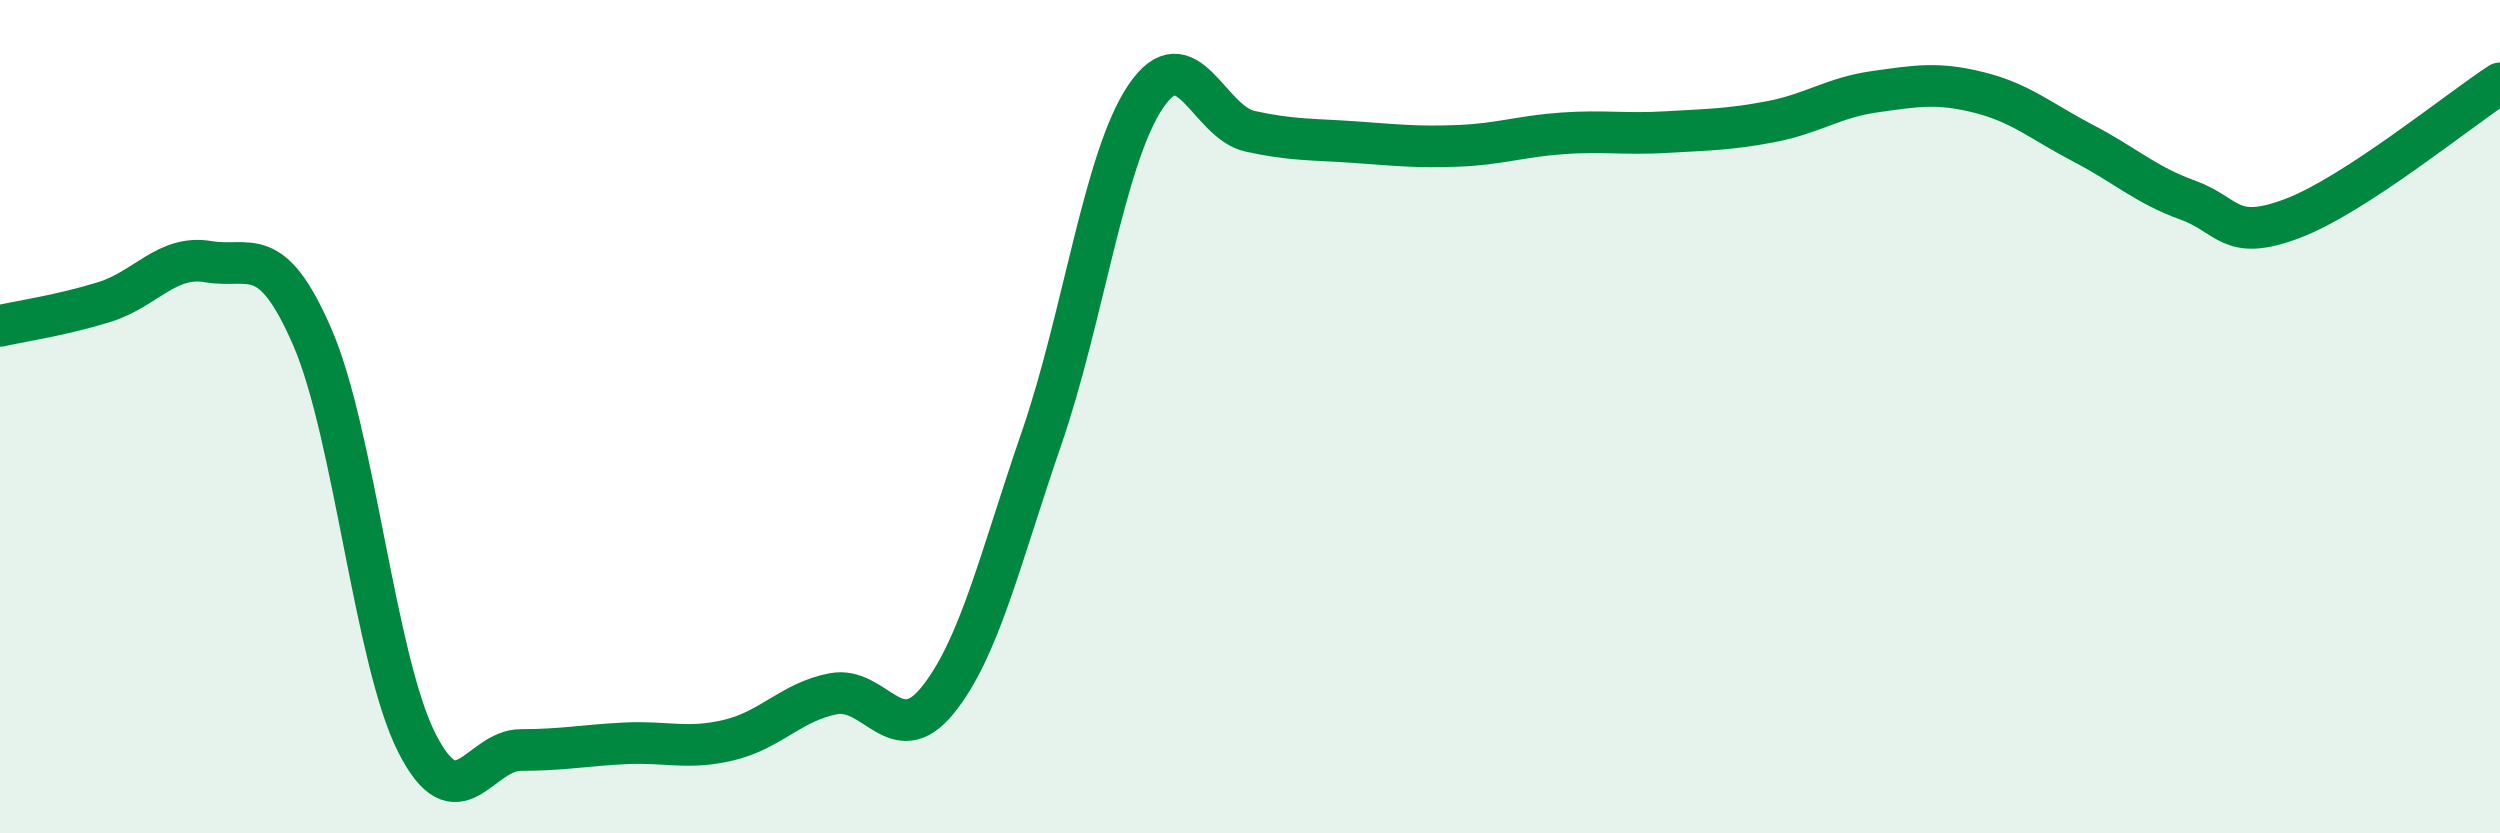 
    <svg width="60" height="20" viewBox="0 0 60 20" xmlns="http://www.w3.org/2000/svg">
      <path
        d="M 0,7.82 C 0.5,7.71 1.5,7.56 2.5,7.25 C 3.5,6.94 4,6.11 5,6.28 C 6,6.45 6.5,5.79 7.5,8.1 C 8.5,10.41 9,15.84 10,17.82 C 11,19.8 11.5,18 12.5,18 C 13.5,18 14,17.89 15,17.84 C 16,17.79 16.5,18 17.5,17.76 C 18.5,17.52 19,16.84 20,16.65 C 21,16.46 21.5,18.04 22.5,16.81 C 23.5,15.58 24,13.41 25,10.51 C 26,7.61 26.5,3.78 27.5,2.31 C 28.5,0.84 29,2.93 30,3.15 C 31,3.37 31.5,3.34 32.5,3.41 C 33.5,3.48 34,3.54 35,3.5 C 36,3.46 36.5,3.27 37.5,3.2 C 38.5,3.13 39,3.23 40,3.17 C 41,3.11 41.5,3.11 42.5,2.92 C 43.5,2.73 44,2.34 45,2.2 C 46,2.06 46.5,1.97 47.5,2.22 C 48.5,2.47 49,2.92 50,3.44 C 51,3.96 51.5,4.44 52.5,4.8 C 53.5,5.16 53.5,5.81 55,5.25 C 56.5,4.69 59,2.65 60,2L60 20L0 20Z"
        fill="#008740"
        opacity="0.1"
        stroke-linecap="round"
        stroke-linejoin="round"
      />
      <path
        d="M 0,7.82 C 0.5,7.71 1.5,7.56 2.5,7.25 C 3.5,6.94 4,6.11 5,6.28 C 6,6.45 6.5,5.79 7.5,8.1 C 8.5,10.41 9,15.84 10,17.82 C 11,19.8 11.5,18 12.5,18 C 13.5,18 14,17.89 15,17.84 C 16,17.79 16.5,18 17.5,17.76 C 18.5,17.52 19,16.84 20,16.65 C 21,16.46 21.5,18.04 22.5,16.81 C 23.5,15.58 24,13.41 25,10.51 C 26,7.61 26.5,3.78 27.5,2.31 C 28.5,0.84 29,2.93 30,3.15 C 31,3.37 31.5,3.34 32.5,3.41 C 33.5,3.48 34,3.54 35,3.5 C 36,3.46 36.5,3.27 37.5,3.2 C 38.5,3.13 39,3.23 40,3.17 C 41,3.11 41.5,3.11 42.5,2.92 C 43.5,2.73 44,2.34 45,2.2 C 46,2.06 46.5,1.97 47.5,2.22 C 48.5,2.47 49,2.92 50,3.44 C 51,3.96 51.5,4.44 52.5,4.8 C 53.5,5.16 53.5,5.81 55,5.25 C 56.5,4.69 59,2.65 60,2"
        stroke="#008740"
        stroke-width="1"
        fill="none"
        stroke-linecap="round"
        stroke-linejoin="round"
      />
    </svg>
  